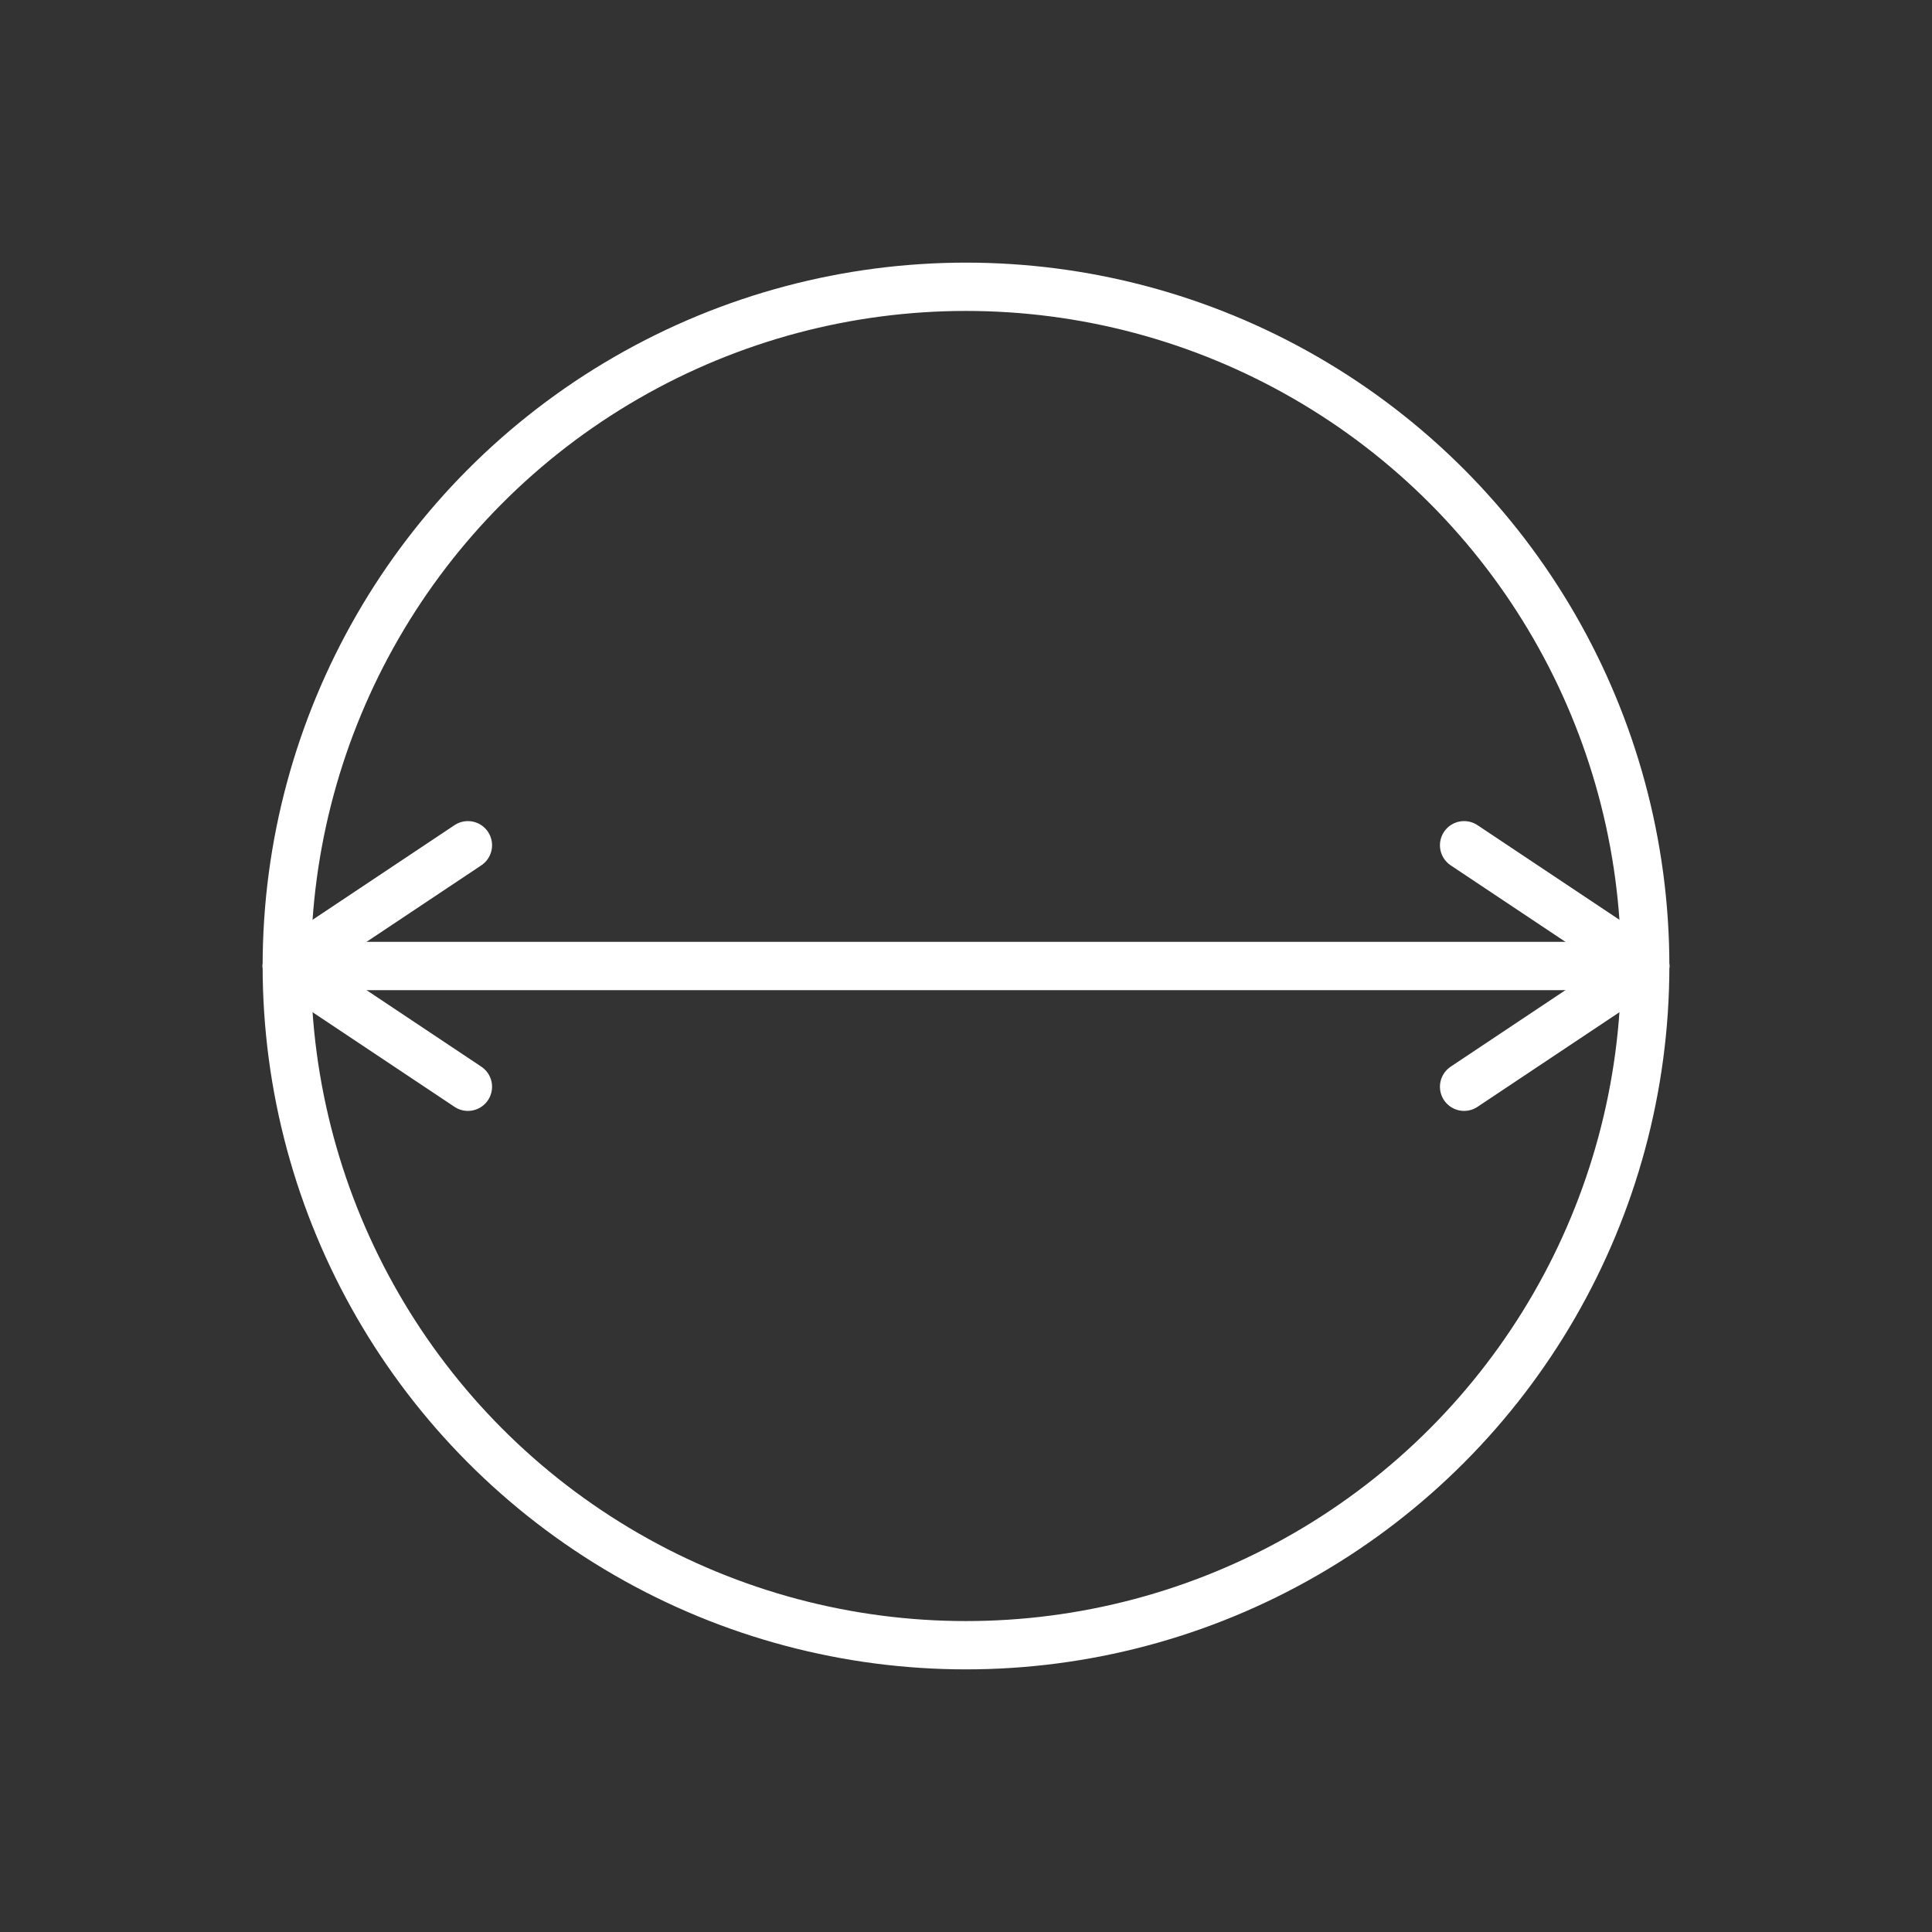 <?xml version="1.0" encoding="UTF-8"?>
<svg viewBox="0 0 64 64" width="64" height="64" xmlns="http://www.w3.org/2000/svg"
     fill="none" stroke="#FFFFFF" stroke-width="1.6" stroke-linecap="round" stroke-linejoin="round"
     aria-label="Needle diameter 8.0 mm">
  <rect x="0" y="0" width="64" height="64" fill="#333333" stroke="none"/>
  <g vector-effect="non-scaling-stroke">
    <circle cx="32" cy="32" r="22.50"/>
    <line x1="9.50" y1="32" x2="54.50" y2="32"/>
    <path d="M 9.50 32 L 15.50 28.00"/>
    <path d="M 9.50 32 L 15.50 36.00"/>
    <path d="M 54.50 32 L 48.50 28.00"/>
    <path d="M 54.50 32 L 48.50 36.00"/>
    
  </g>
</svg>